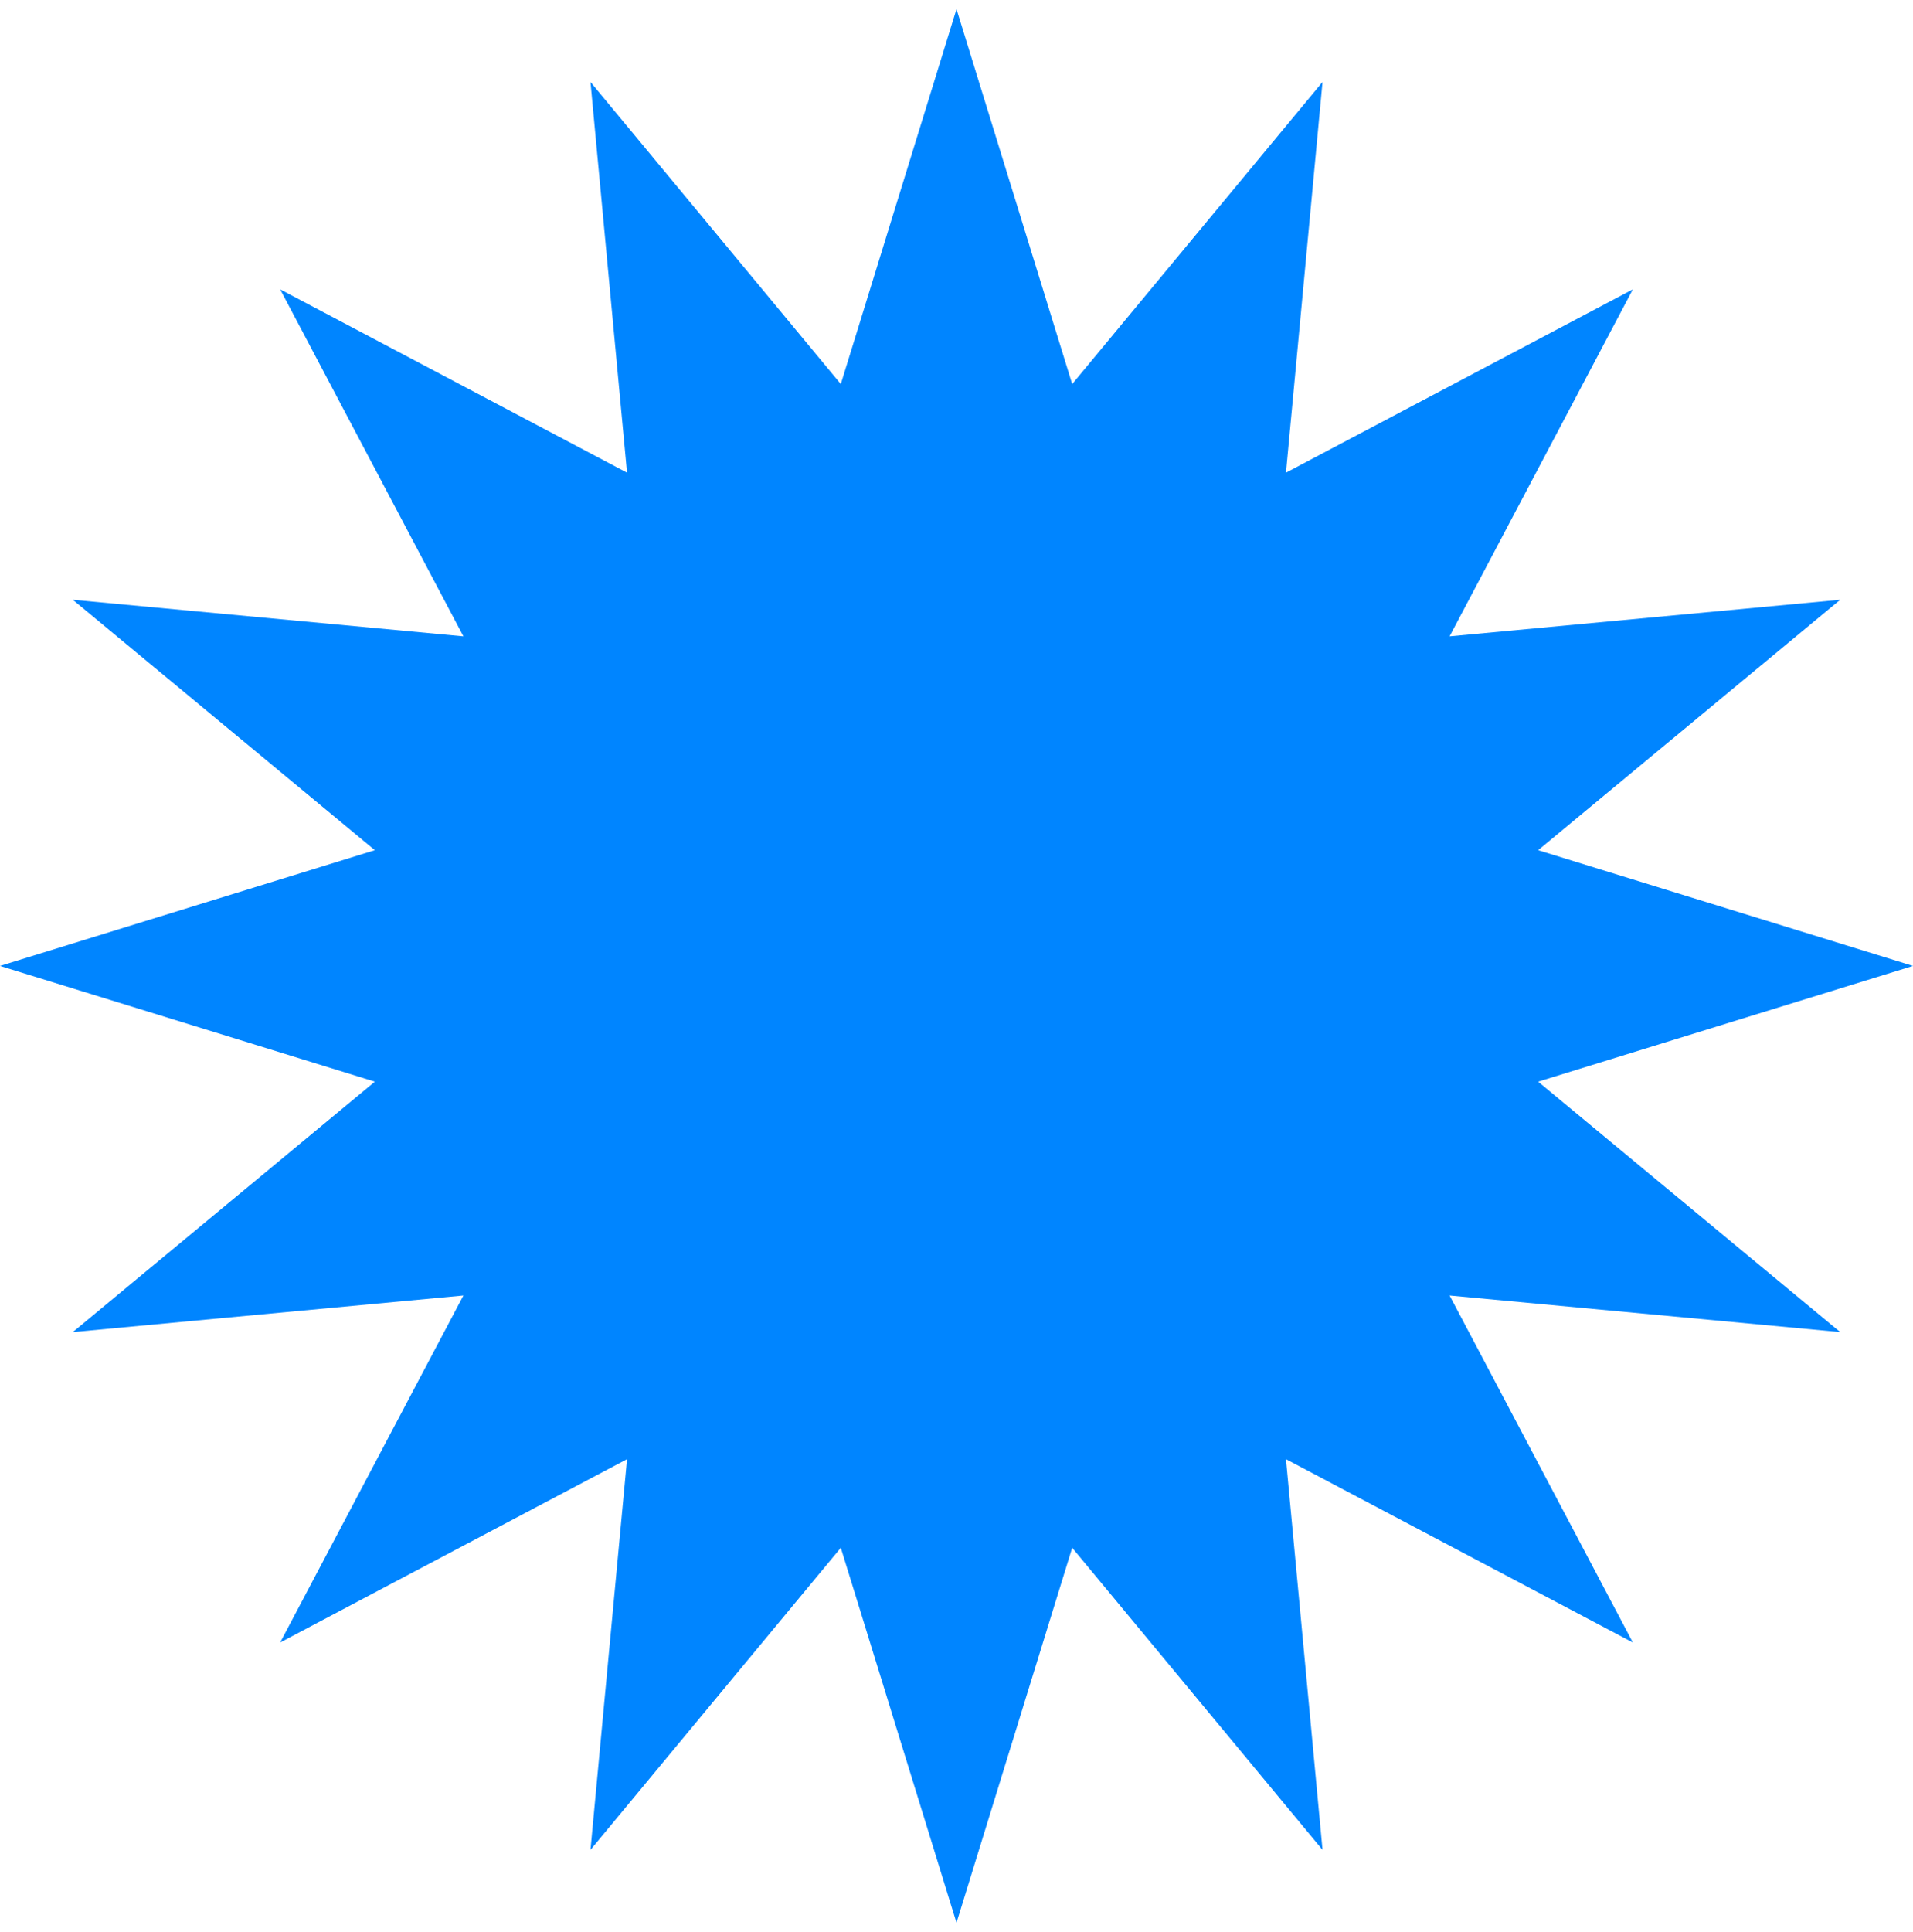 <svg width="105" height="106" viewBox="0 0 105 106" fill="none" xmlns="http://www.w3.org/2000/svg">
<path d="M52.5 0.5L58.85 21.075L72.591 4.496L70.584 25.936L89.623 15.877L79.564 34.916L101.004 32.909L84.425 46.65L105 53L84.425 59.35L101.004 73.091L79.564 71.084L89.623 90.123L70.584 80.064L72.591 101.504L58.85 84.925L52.5 105.5L46.15 84.925L32.409 101.504L34.416 80.064L15.377 90.123L25.436 71.084L3.996 73.091L20.575 59.35L0 53L20.575 46.65L3.996 32.909L25.436 34.916L15.377 15.877L34.416 25.936L32.409 4.496L46.15 21.075L52.5 0.5Z" fill="#0085FF"/>
</svg>

